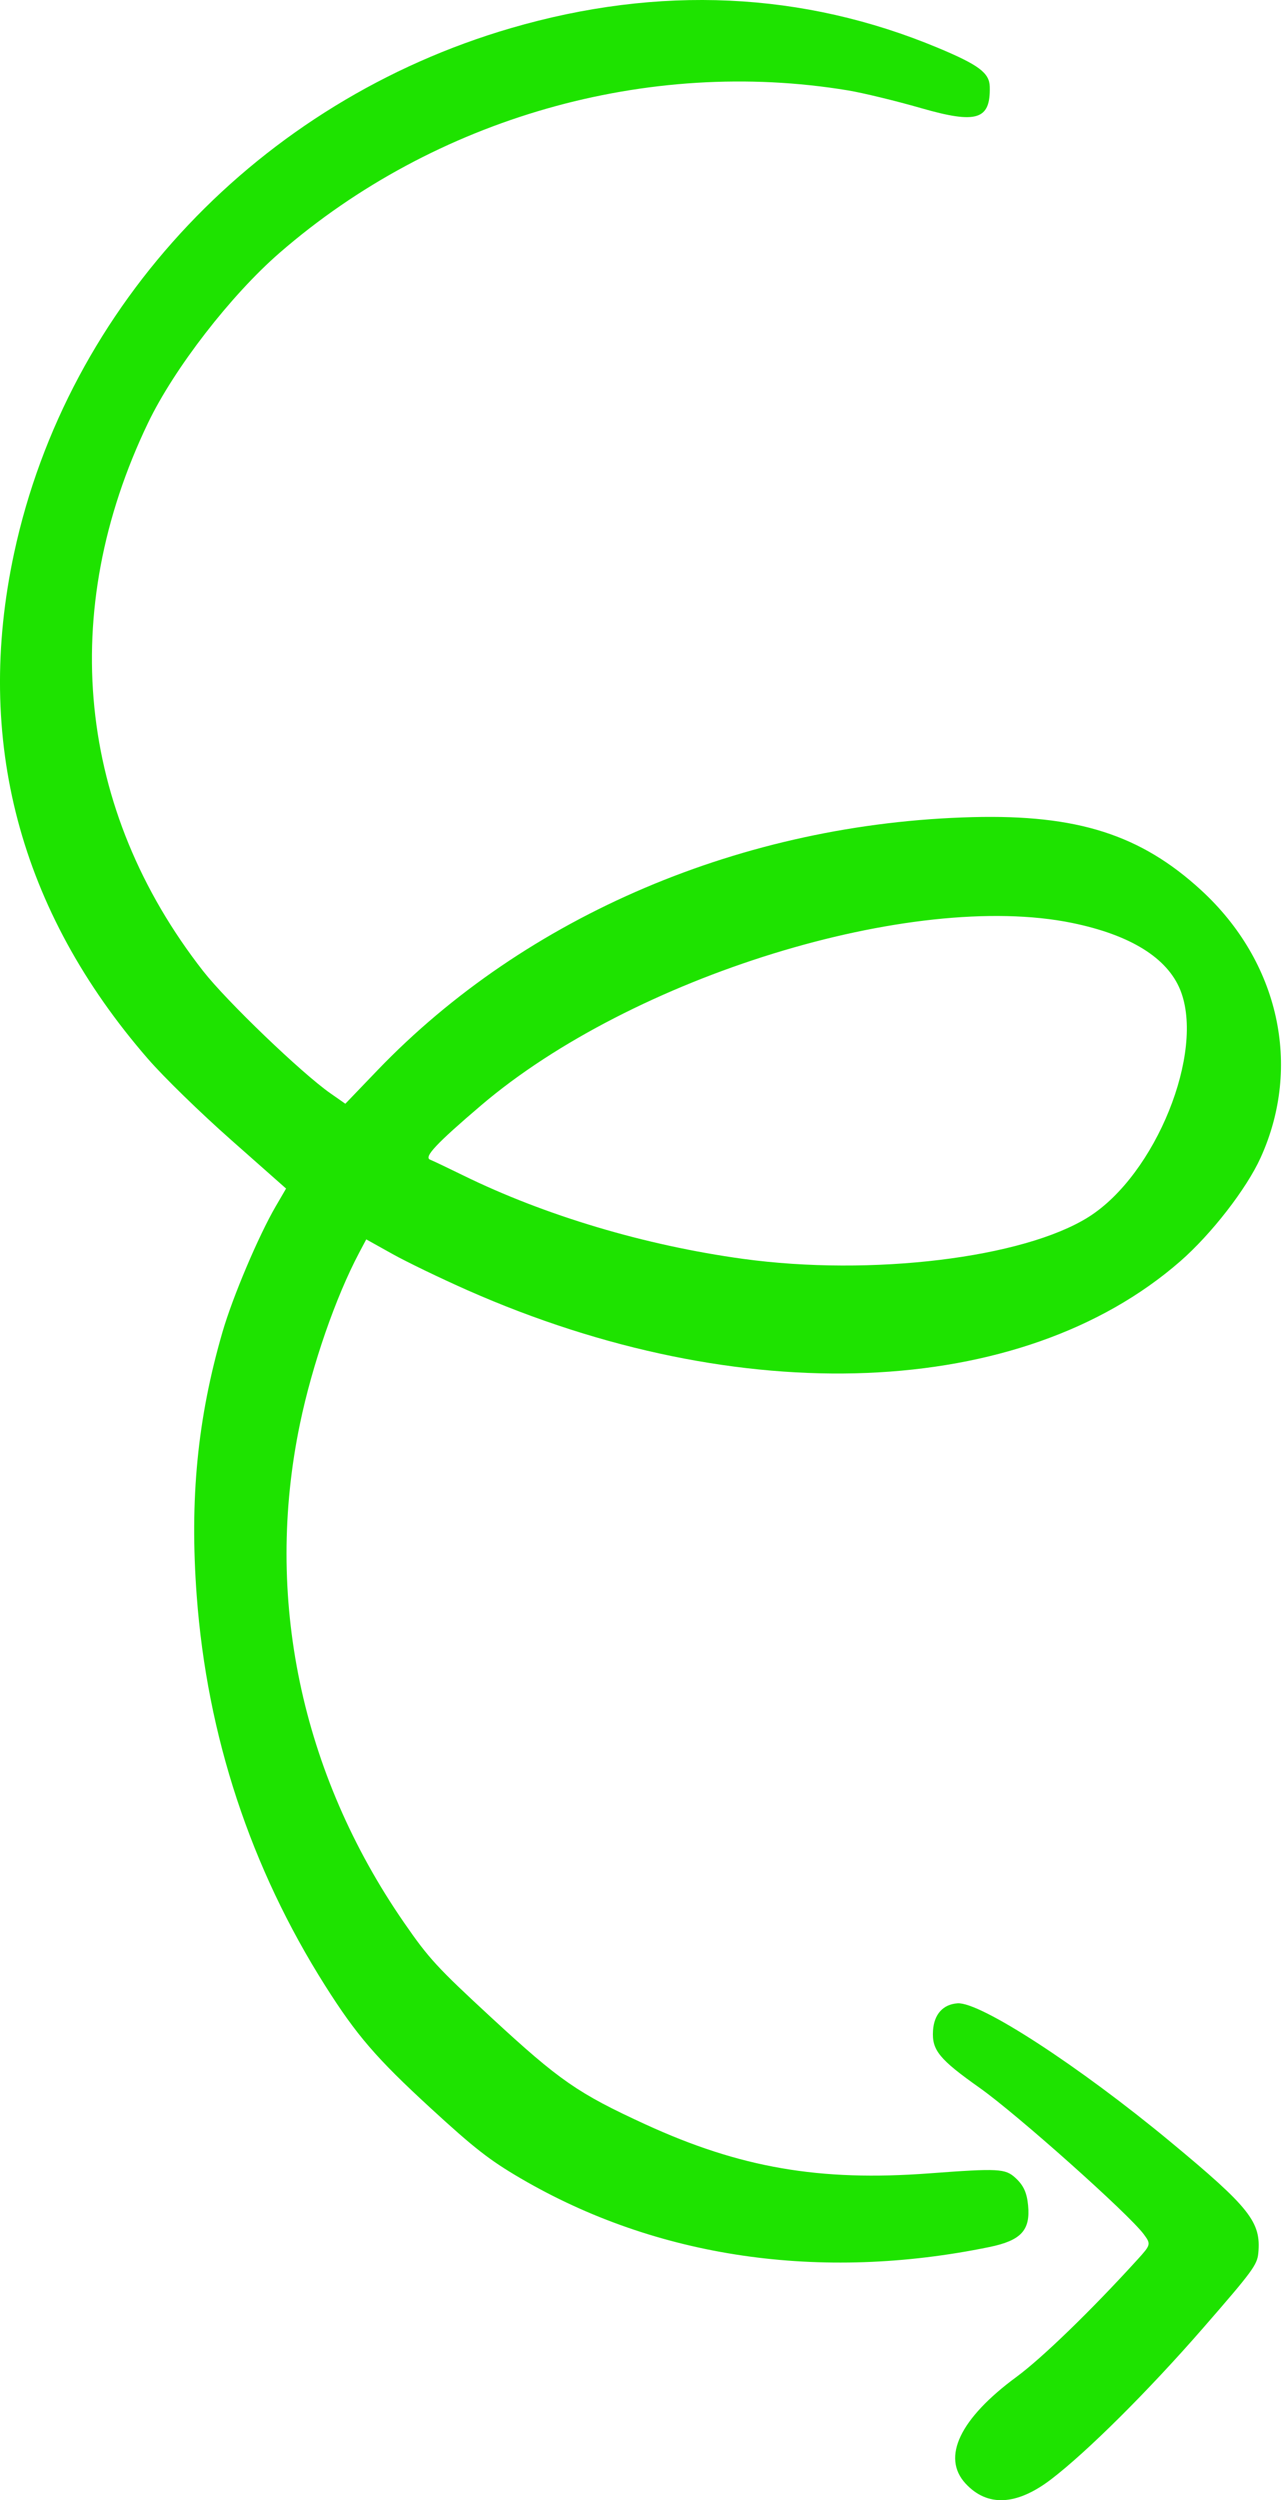 <?xml version="1.0" encoding="UTF-8"?> <svg xmlns="http://www.w3.org/2000/svg" width="218" height="424" viewBox="0 0 218 424" fill="none"> <path fill-rule="evenodd" clip-rule="evenodd" d="M159.138 8.121C136.256 -1.436 111.822 -2.565 86.671 4.772C44.066 17.201 11.447 51.656 2.395 93.794C-4.401 125.425 3.284 154.459 25.098 179.568C27.795 182.673 33.92 188.642 39.2 193.311L48.533 201.564L46.785 204.563C43.862 209.58 39.476 219.925 37.746 225.888C33.495 240.536 32.157 254.233 33.374 270.643C35.135 294.391 42.5 316.732 55.169 336.751C60.474 345.134 63.824 349.025 72.98 357.44C80.46 364.314 83.027 366.318 88.314 369.41C111.382 382.903 139.155 386.972 167.861 381.064C173.214 379.962 174.825 378.229 174.417 374.008C174.207 371.828 173.645 370.608 172.267 369.339C170.55 367.758 169.382 367.697 157.639 368.574C139.032 369.964 125.543 367.633 109.471 360.251C98.05 355.005 94.943 352.854 83.432 342.226C74.144 333.65 72.749 332.135 68.534 326.032C51.028 300.691 44.787 270.782 50.888 241.461C52.975 231.427 56.942 219.975 60.943 212.428L62.135 210.181L66.598 212.67C69.053 214.039 74.776 216.802 79.316 218.808C125.662 239.293 173.344 237.356 200.229 213.897C205.511 209.287 211.457 201.626 213.862 196.332C220.922 180.793 216.982 163.088 203.768 150.96C193.525 141.558 182.764 138.119 165.013 138.574C126.138 139.57 89.24 155.257 64.039 181.502L58.585 187.182L56.039 185.401C51.155 181.983 38.434 169.77 34.466 164.686C13.1 137.323 9.727 103.765 25.119 71.711C29.557 62.471 39.171 50.052 47.455 42.86C73.782 20.003 109.859 9.702 143.865 15.332C146.385 15.749 151.969 17.103 156.274 18.341C165.725 21.058 168.061 20.324 167.912 14.687C167.85 12.36 166.037 11.003 159.138 8.121ZM200.233 167.889C204.467 178.389 196.067 199.195 184.695 206.372C173.643 213.348 147.816 216.479 126.028 213.483C109.394 211.196 92.451 206.14 78.525 199.306C75.973 198.053 73.471 196.864 72.965 196.664C71.863 196.227 74.035 193.916 81.622 187.451C107.235 165.627 154.739 150.967 181.867 156.516C191.744 158.537 198.031 162.43 200.233 167.889ZM198.527 363.192C183.056 350.373 166.284 339.469 162.451 339.735C159.98 339.908 158.466 341.589 158.286 344.361C158.072 347.675 159.326 349.213 166.212 354.083C172.533 358.554 191.484 375.454 194.036 378.897C195.282 380.578 195.257 380.679 192.966 383.2C185.184 391.757 176.798 399.887 172.455 403.082C162.848 410.151 159.7 416.732 163.802 421.171C167.499 425.173 172.473 424.926 178.332 420.451C184.437 415.788 194.87 405.406 204.087 394.821C212.494 385.167 213.285 384.094 213.472 382.094C213.967 376.822 212.044 374.392 198.527 363.192Z" fill="#1EE300"></path> </svg> 